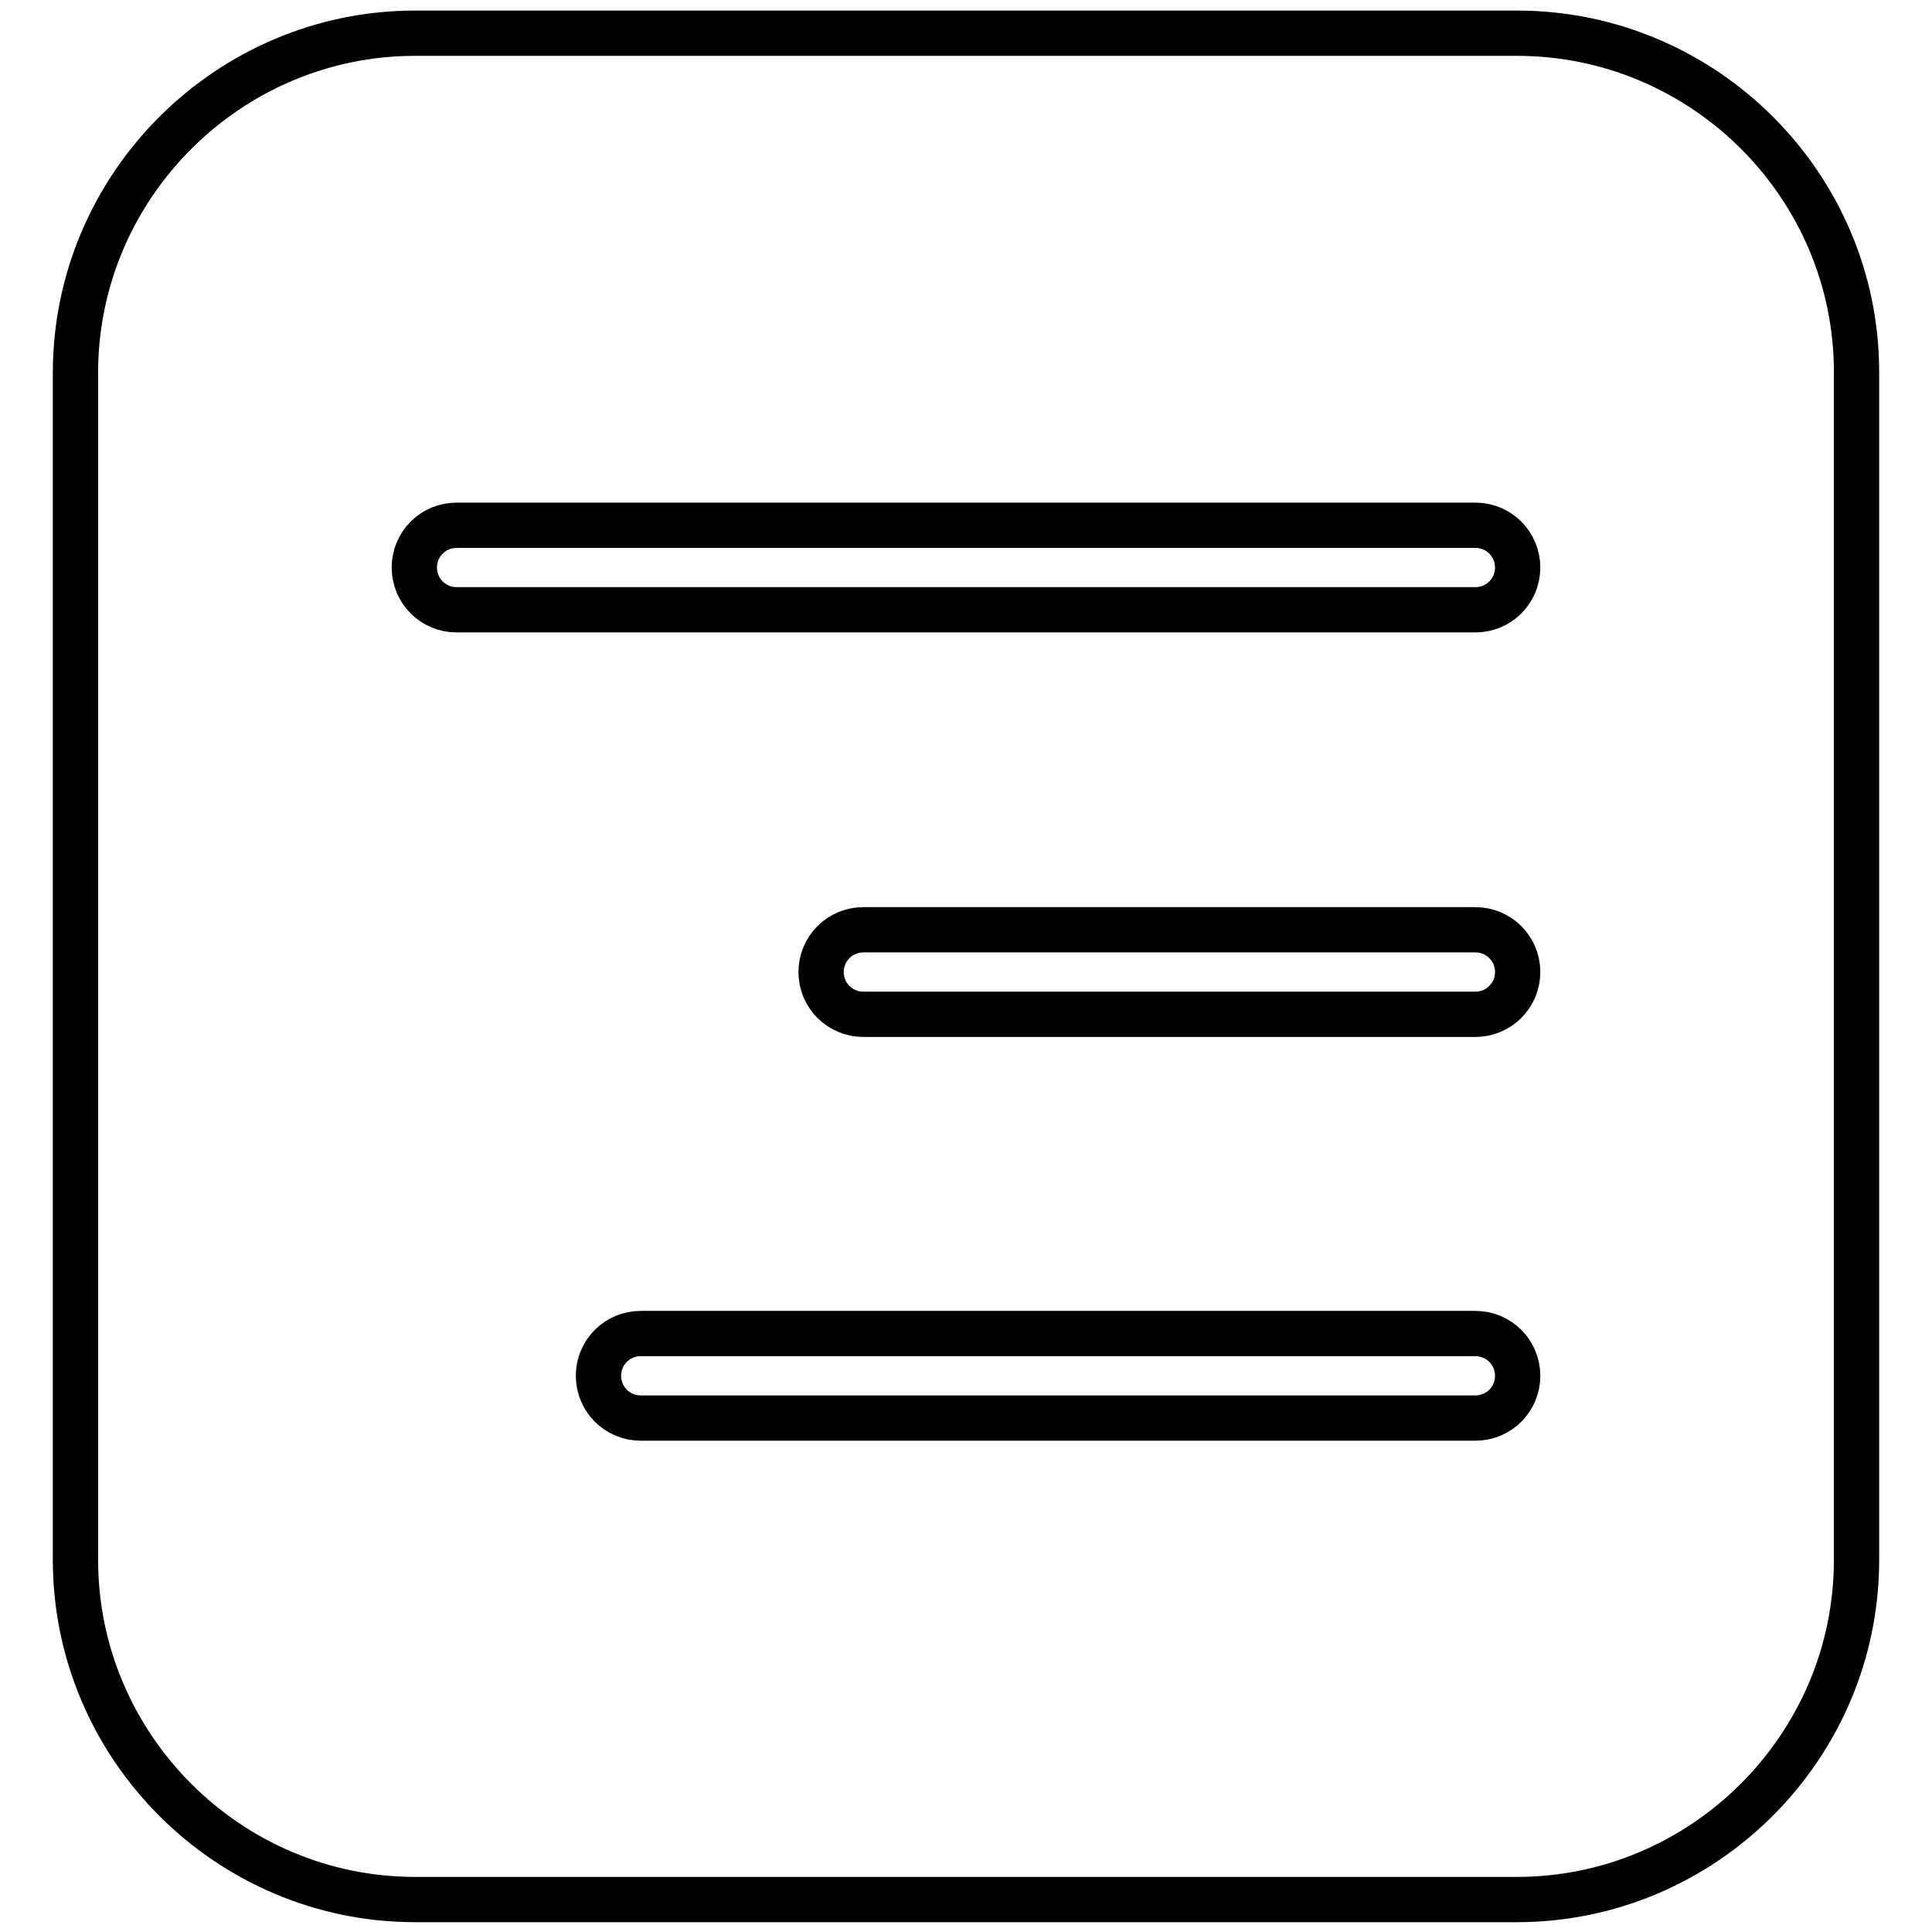 <?xml version="1.0" encoding="utf-8"?>
<!-- Svg Vector Icons : http://www.onlinewebfonts.com/icon -->
<!DOCTYPE svg PUBLIC "-//W3C//DTD SVG 1.1//EN" "http://www.w3.org/Graphics/SVG/1.1/DTD/svg11.dtd">
<svg version="1.1" xmlns="http://www.w3.org/2000/svg" xmlns:xlink="http://www.w3.org/1999/xlink" x="0px" y="0px" viewBox="0 0 256 256" enable-background="new 0 0 256 256" xml:space="preserve">
<g> <path stroke-width="6" fill-opacity="0" stroke="#000000"  d="M201,4.4H55c-24.7,0-45,20.2-45,45v157.3c0,24.7,20.2,45,45,45H201c24.7,0,45-20.2,45-45V49.3 C246,24.6,225.8,4.4,201,4.4z M195.5,187.9H84.9c-3.1,0-5.6-2.5-5.6-5.6c0-3.1,2.5-5.6,5.6-5.6h110.6c3.1,0,5.6,2.5,5.6,5.6 C201.1,185.4,198.6,187.9,195.5,187.9z M195.5,134.4h-81.1c-3.1,0-5.6-2.5-5.6-5.6c0-3.1,2.5-5.6,5.6-5.6h81.1 c3.1,0,5.6,2.5,5.6,5.6C201.1,131.9,198.6,134.4,195.5,134.4z M195.5,80.8h-135c-3.1,0-5.6-2.5-5.6-5.6c0-3.1,2.5-5.6,5.6-5.6h135 c3.1,0,5.6,2.5,5.6,5.6C201.1,78.3,198.6,80.8,195.5,80.8z"/></g>
</svg>